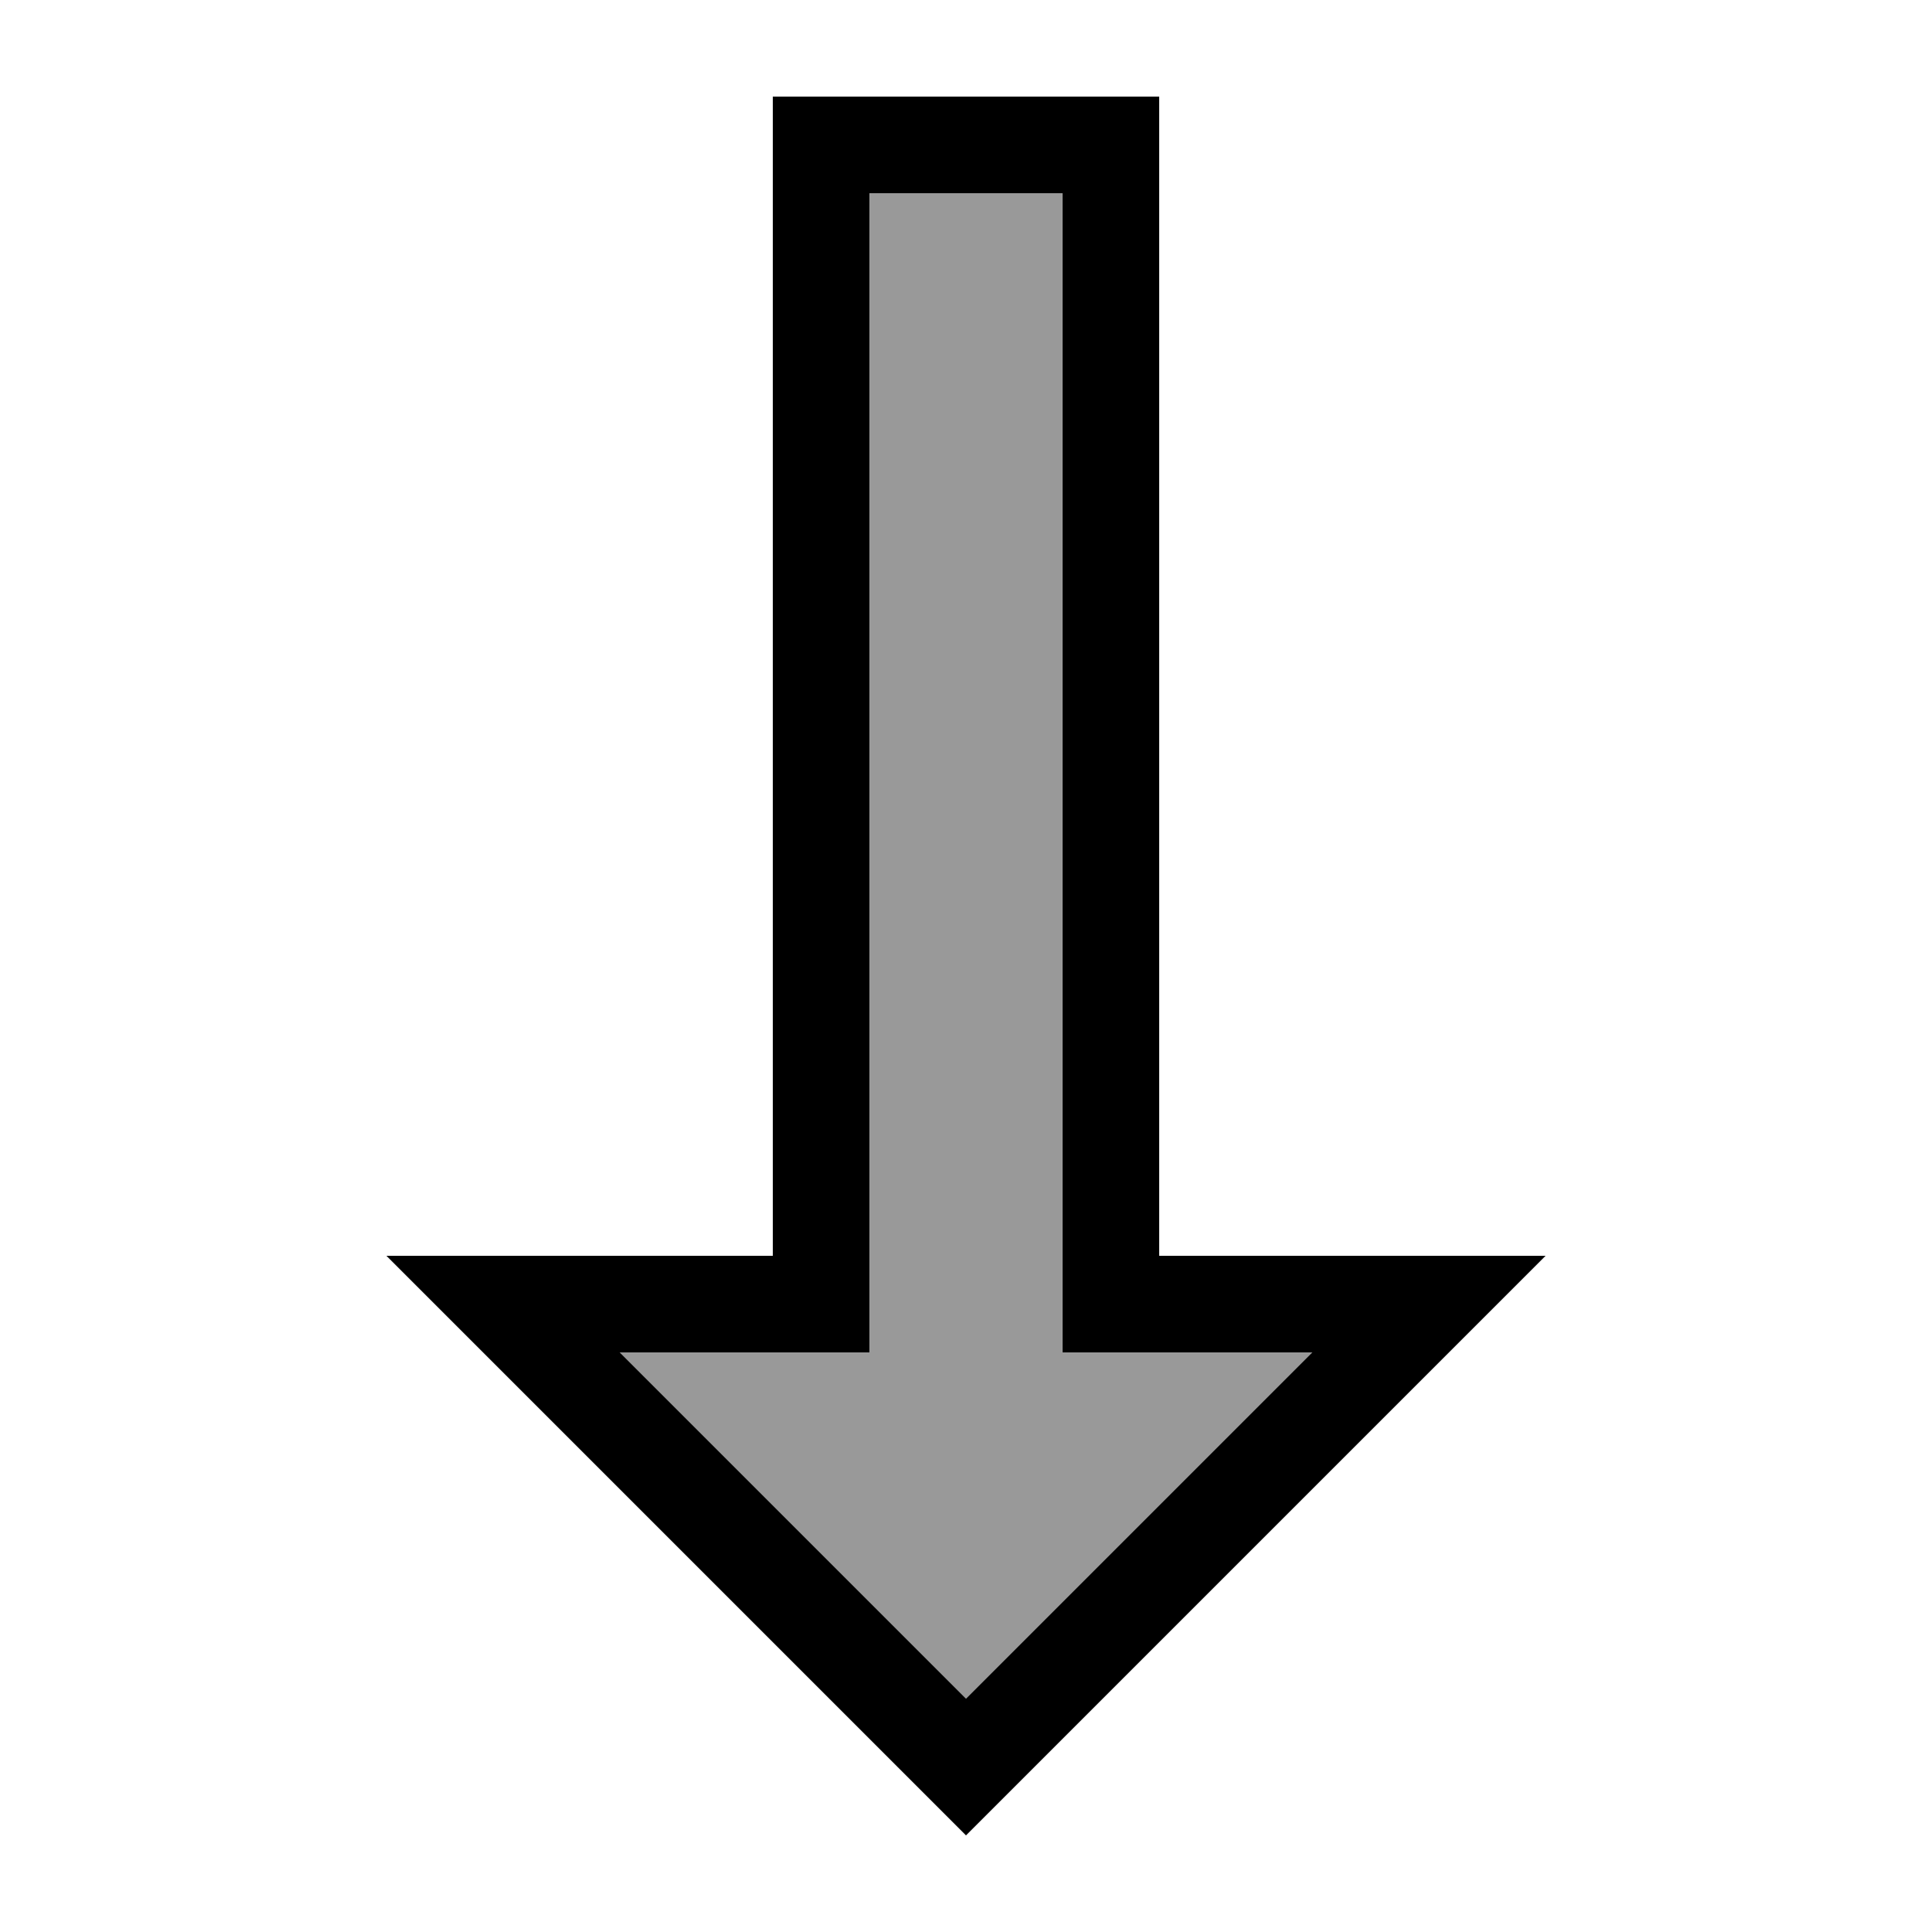 <svg xmlns="http://www.w3.org/2000/svg" viewBox="0 0 640 640"><!--! Font Awesome Pro 7.1.0 by @fontawesome - https://fontawesome.com License - https://fontawesome.com/license (Commercial License) Copyright 2025 Fonticons, Inc. --><path opacity=".4" fill="currentColor" d="M205.3 448L288 448L288 64L352 64L352 448L434.7 448L320 562.7L205.3 448z"/><path fill="currentColor" d="M224 416L256 416L256 32L384 32L384 416L512 416L320 608L297.4 585.4C188.2 476.2 131.8 419.8 128 416L224 416zM205.3 448L320 562.7L434.7 448L352 448L352 64L288 64L288 448L205.3 448z"/></svg>
